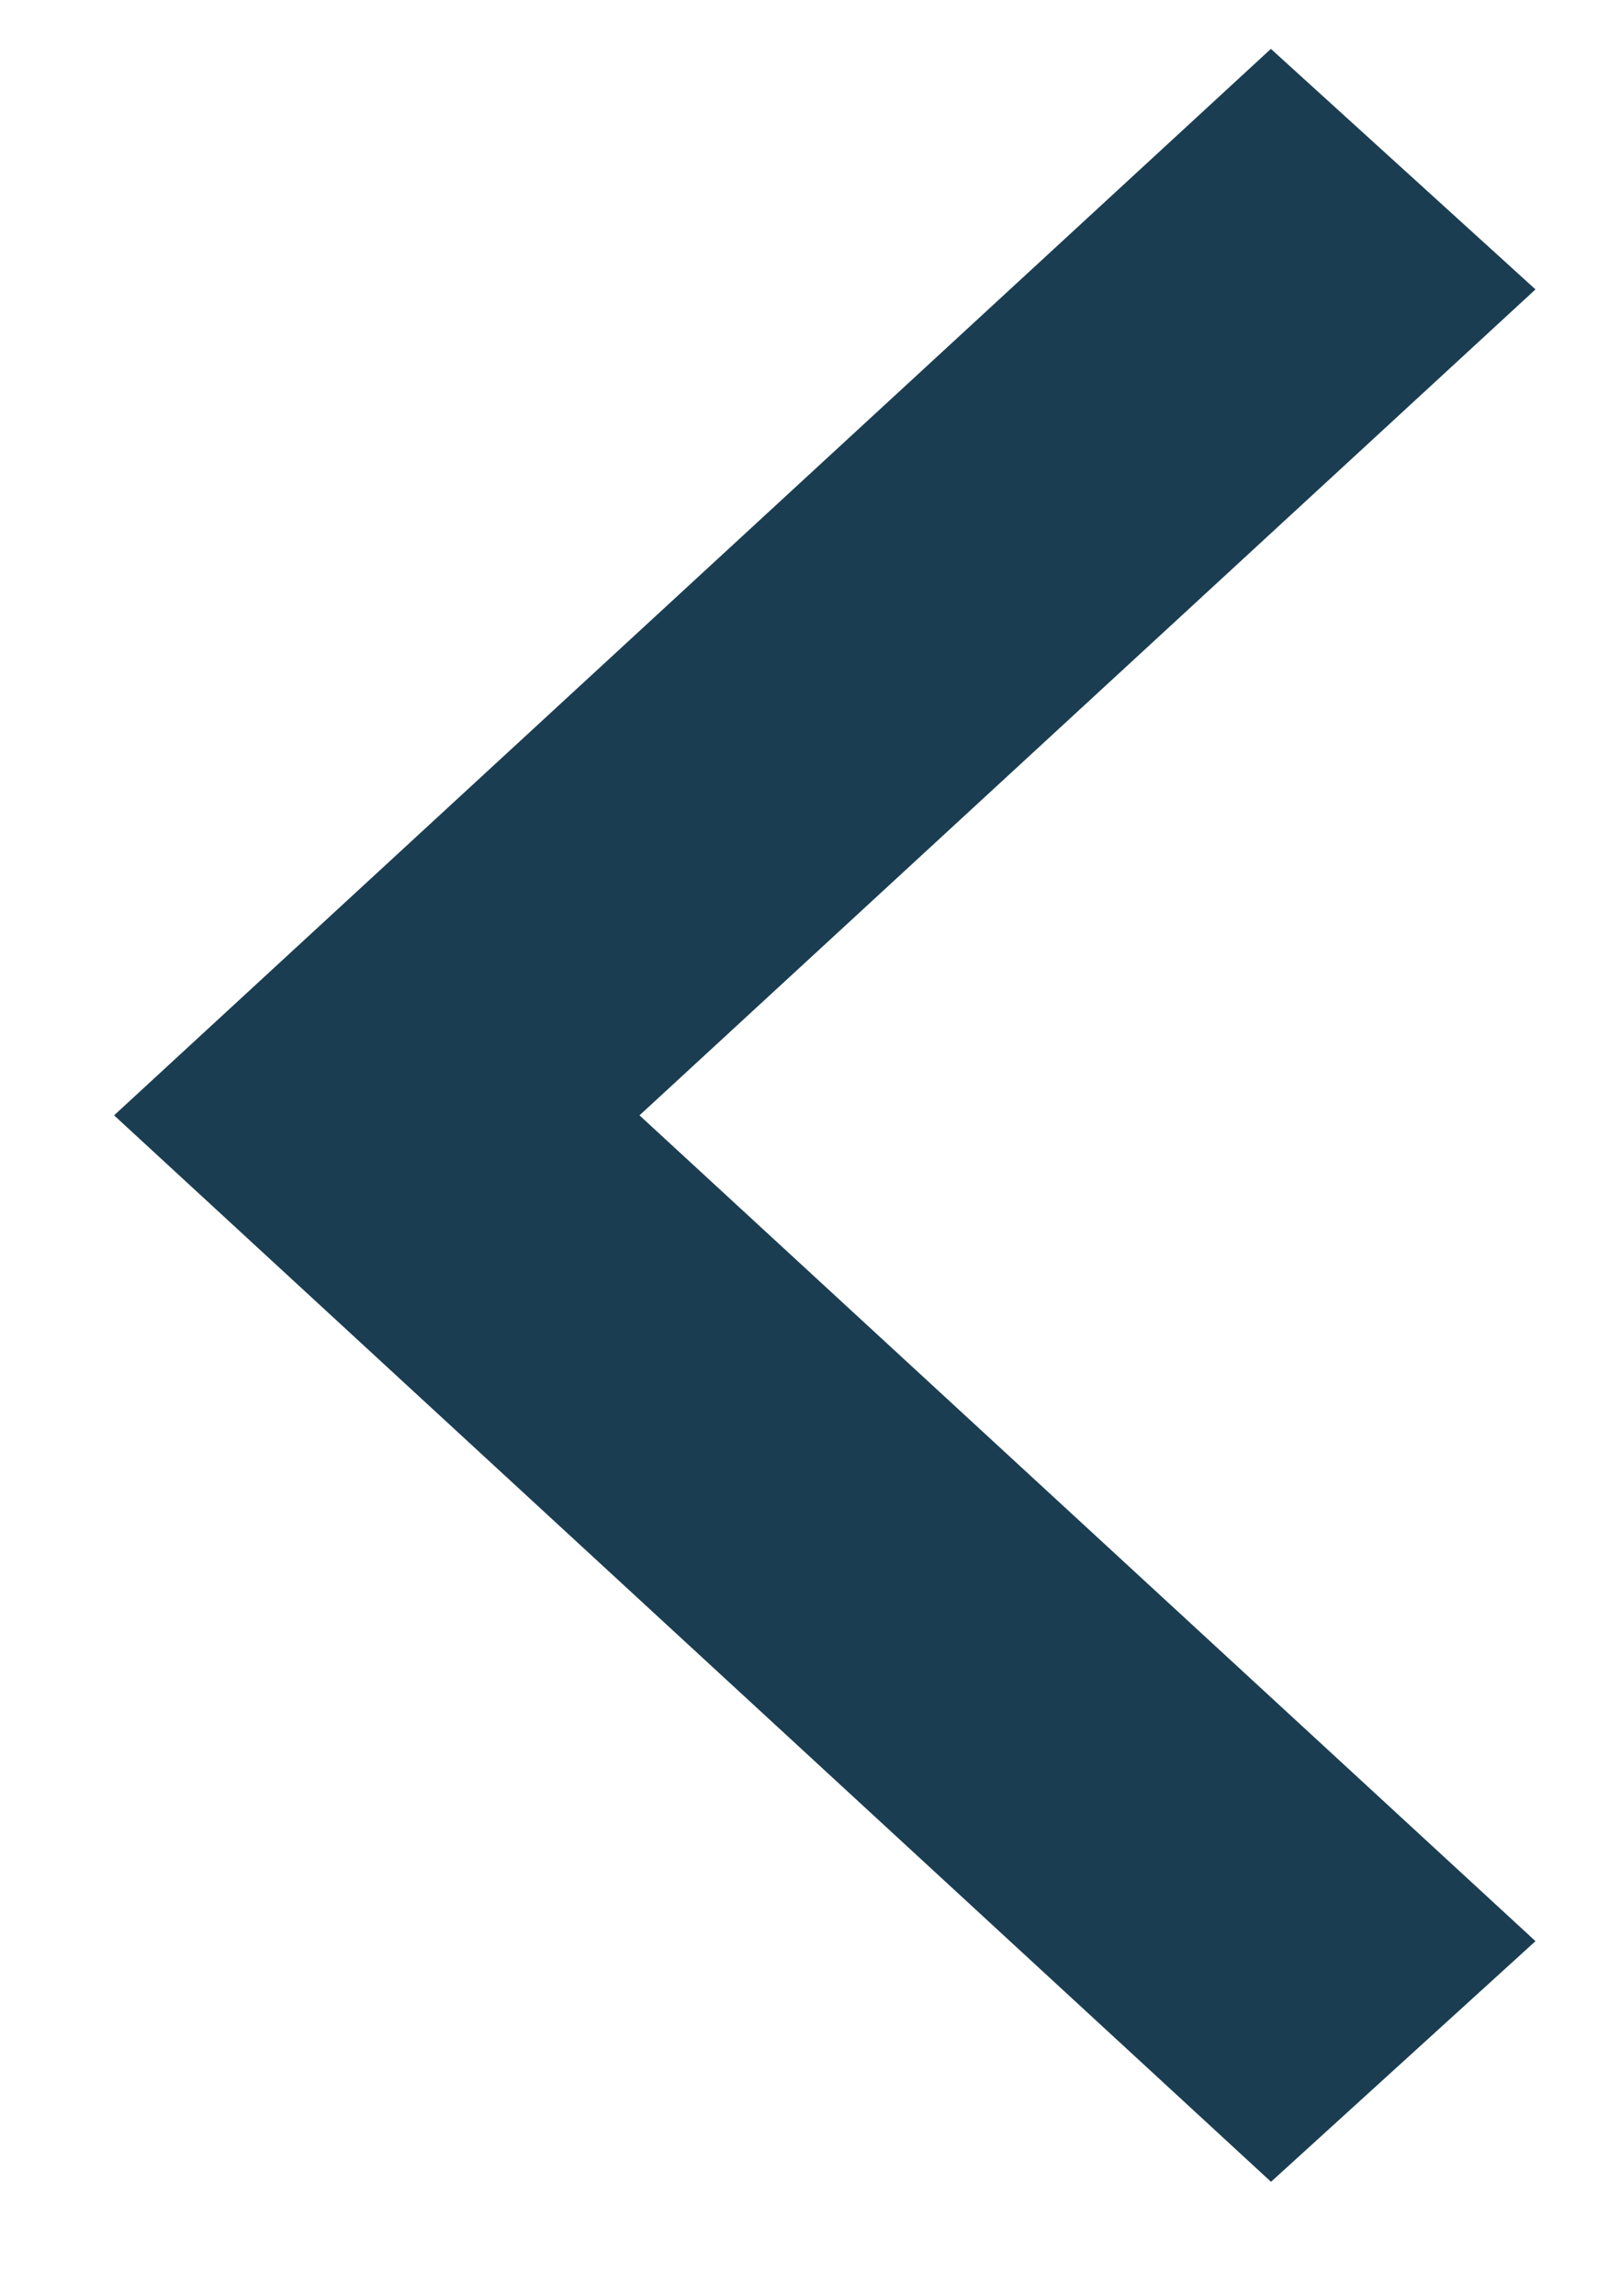 <svg xmlns="http://www.w3.org/2000/svg" width="12" height="17" viewBox="0 0 12 17">
    <g>
        <g>
            <path fill="#1b3d51" d="M9.415 16.156L.845 8.259 9.414.362l1.96 1.781-6.637 6.116 6.637 6.115z"/>
        </g>
    </g>
</svg>